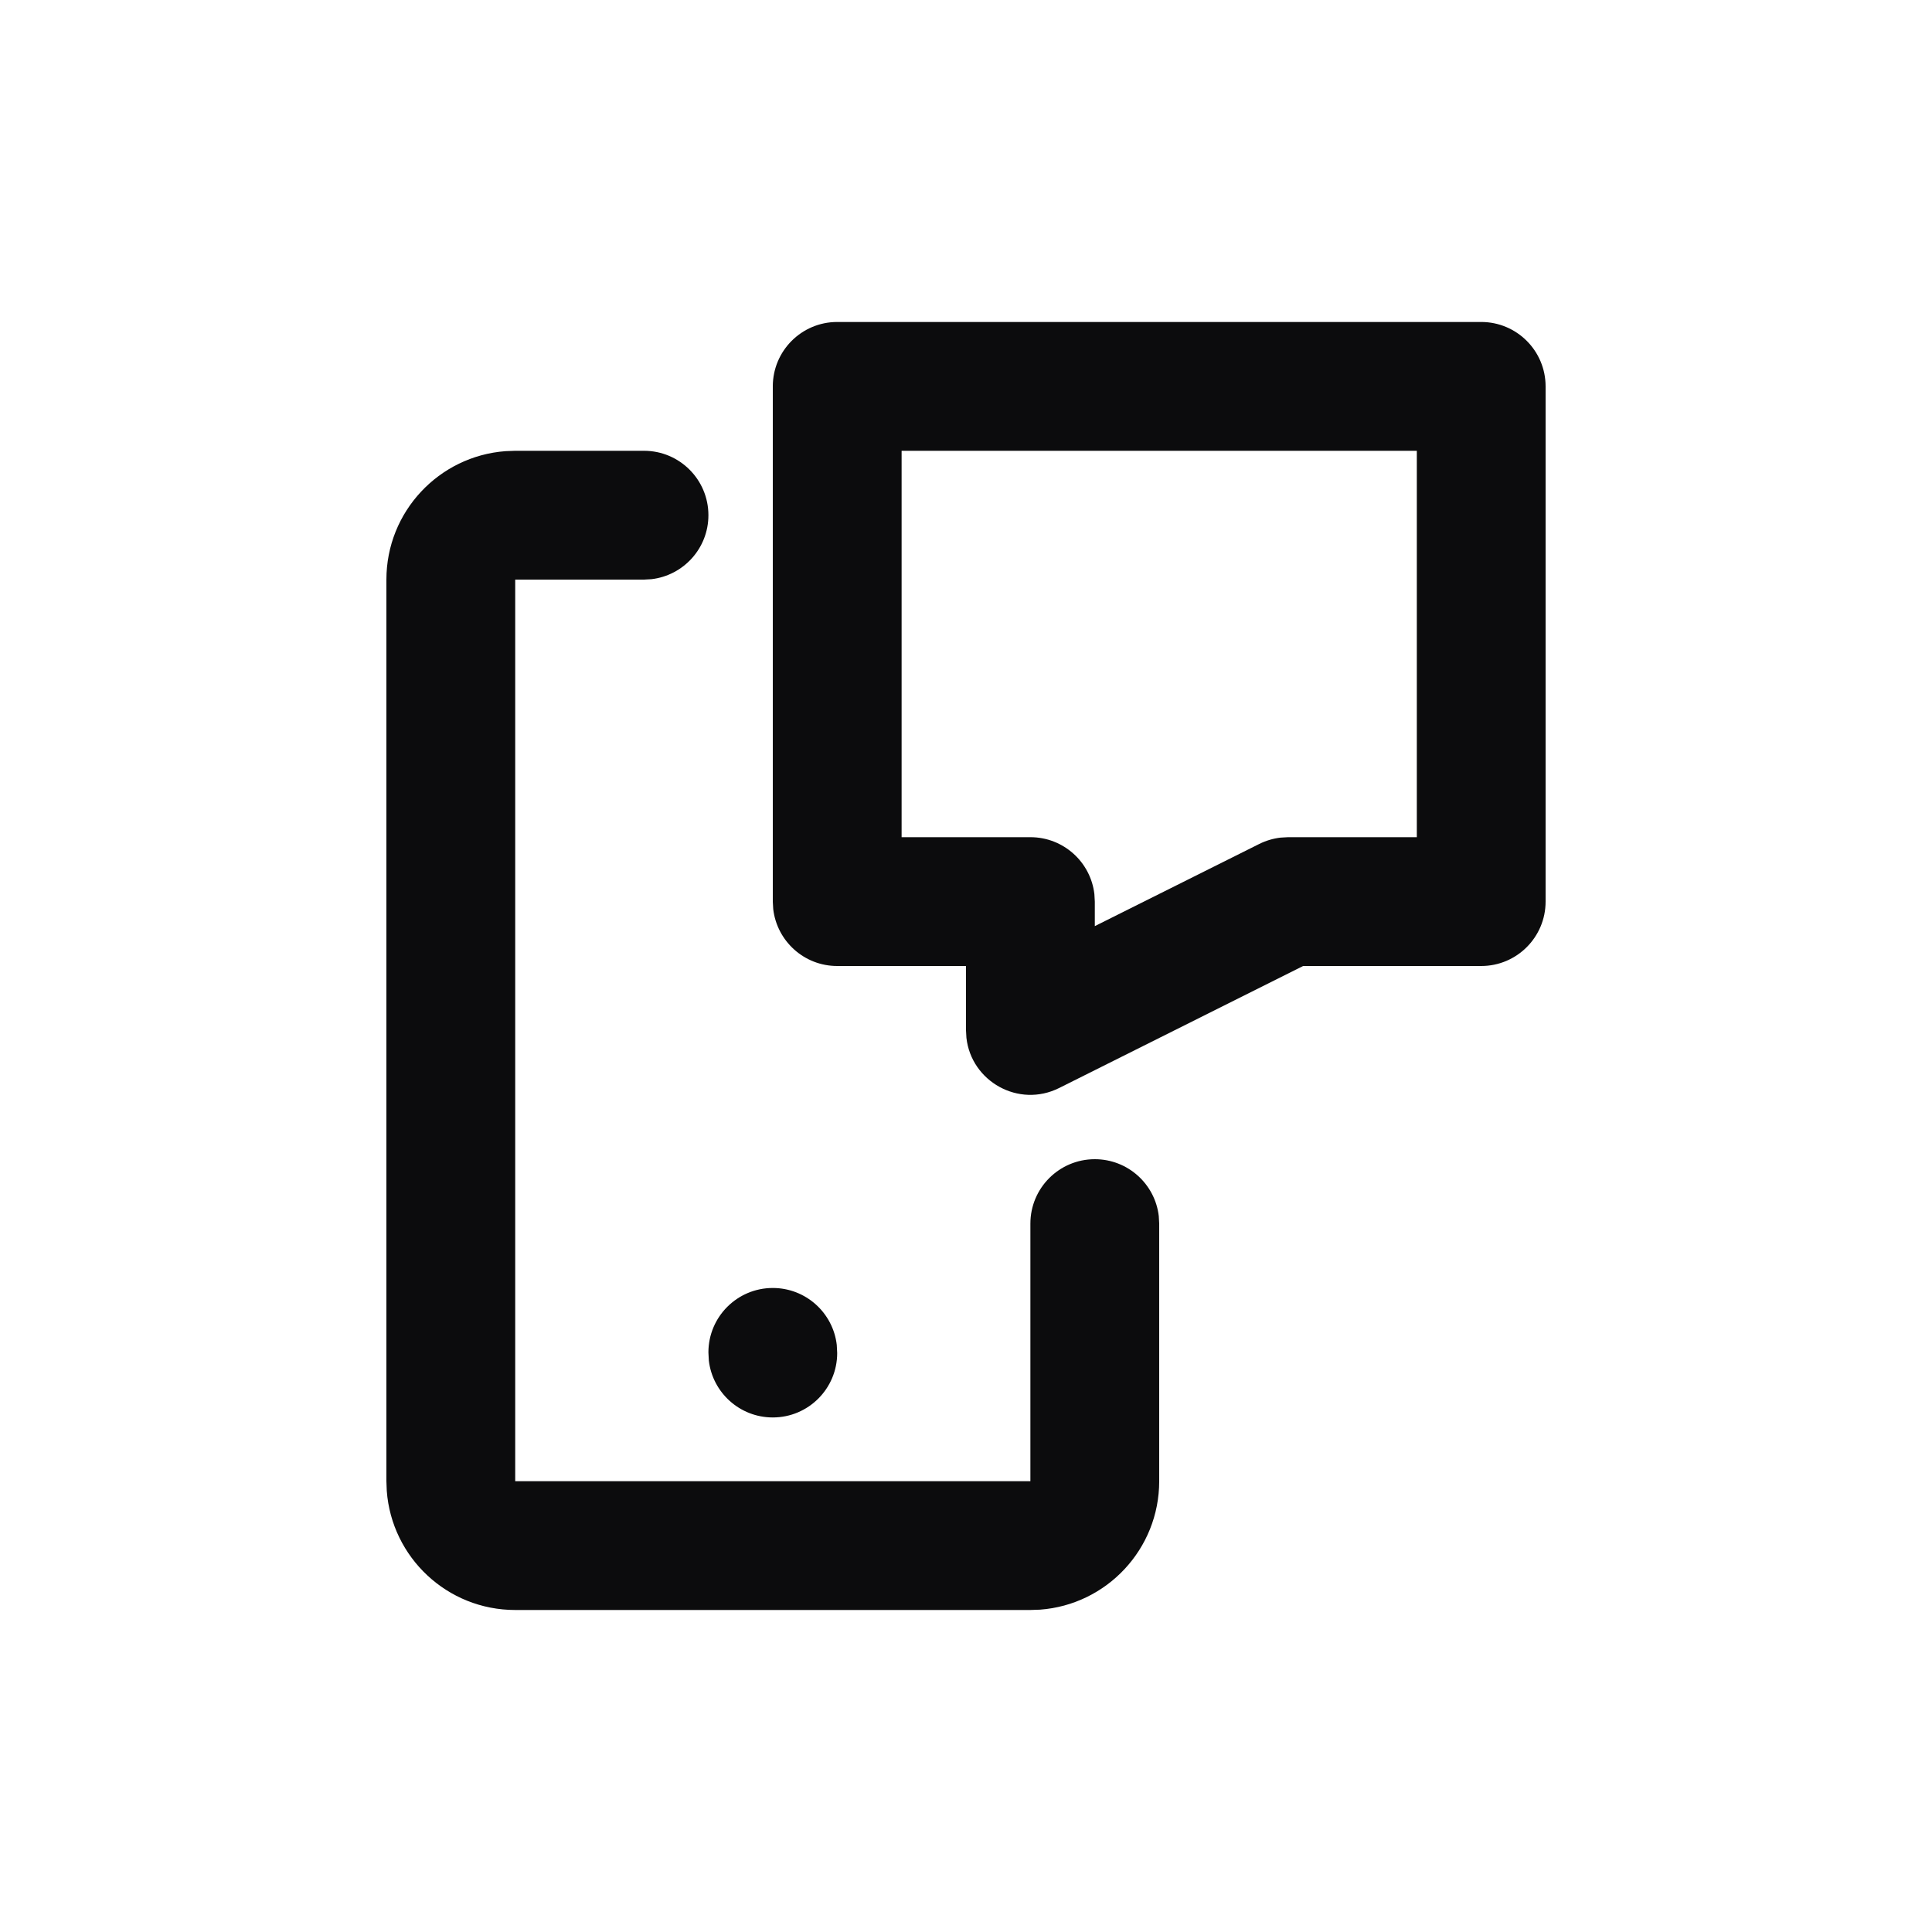 <svg width="64" height="64" viewBox="0 0 64 64" fill="none" xmlns="http://www.w3.org/2000/svg">
<path fill-rule="evenodd" clip-rule="evenodd" d="M27.733 10.666H49.067C50.245 10.666 51.2 11.622 51.2 12.8V29.866C51.2 31.045 50.245 32 49.067 32H43.168L35.087 36.041C33.744 36.713 32.175 35.823 32.014 34.379L32 34.133V32H27.733C26.639 32 25.738 31.176 25.614 30.115L25.6 29.866V12.8C25.6 11.622 26.555 10.666 27.733 10.666ZM46.934 27.733V14.933H29.867V27.733H34.134C35.228 27.733 36.13 28.557 36.253 29.618L36.267 29.866V30.679L41.713 27.958C41.935 27.847 42.175 27.776 42.42 27.747L42.667 27.733H46.934ZM21.333 14.933C22.512 14.933 23.467 15.888 23.467 17.067C23.467 18.161 22.643 19.062 21.582 19.186L21.333 19.2H17.067V49.066H34.133V40.533C34.133 39.355 35.089 38.4 36.267 38.4C37.361 38.4 38.263 39.223 38.386 40.284L38.4 40.533V49.066C38.4 51.316 36.66 53.159 34.452 53.322L34.133 53.333H17.067C14.817 53.333 12.975 51.593 12.812 49.385L12.8 49.066V19.2C12.8 16.951 14.541 15.108 16.748 14.945L17.067 14.933H21.333ZM27.719 44.551C27.596 43.49 26.694 42.666 25.6 42.666C24.422 42.666 23.467 43.622 23.467 44.8L23.481 45.07C23.604 46.131 24.506 46.955 25.6 46.955C26.778 46.955 27.733 45.999 27.733 44.821L27.719 44.551Z" fill="#0C0C0D"/>
</svg>
